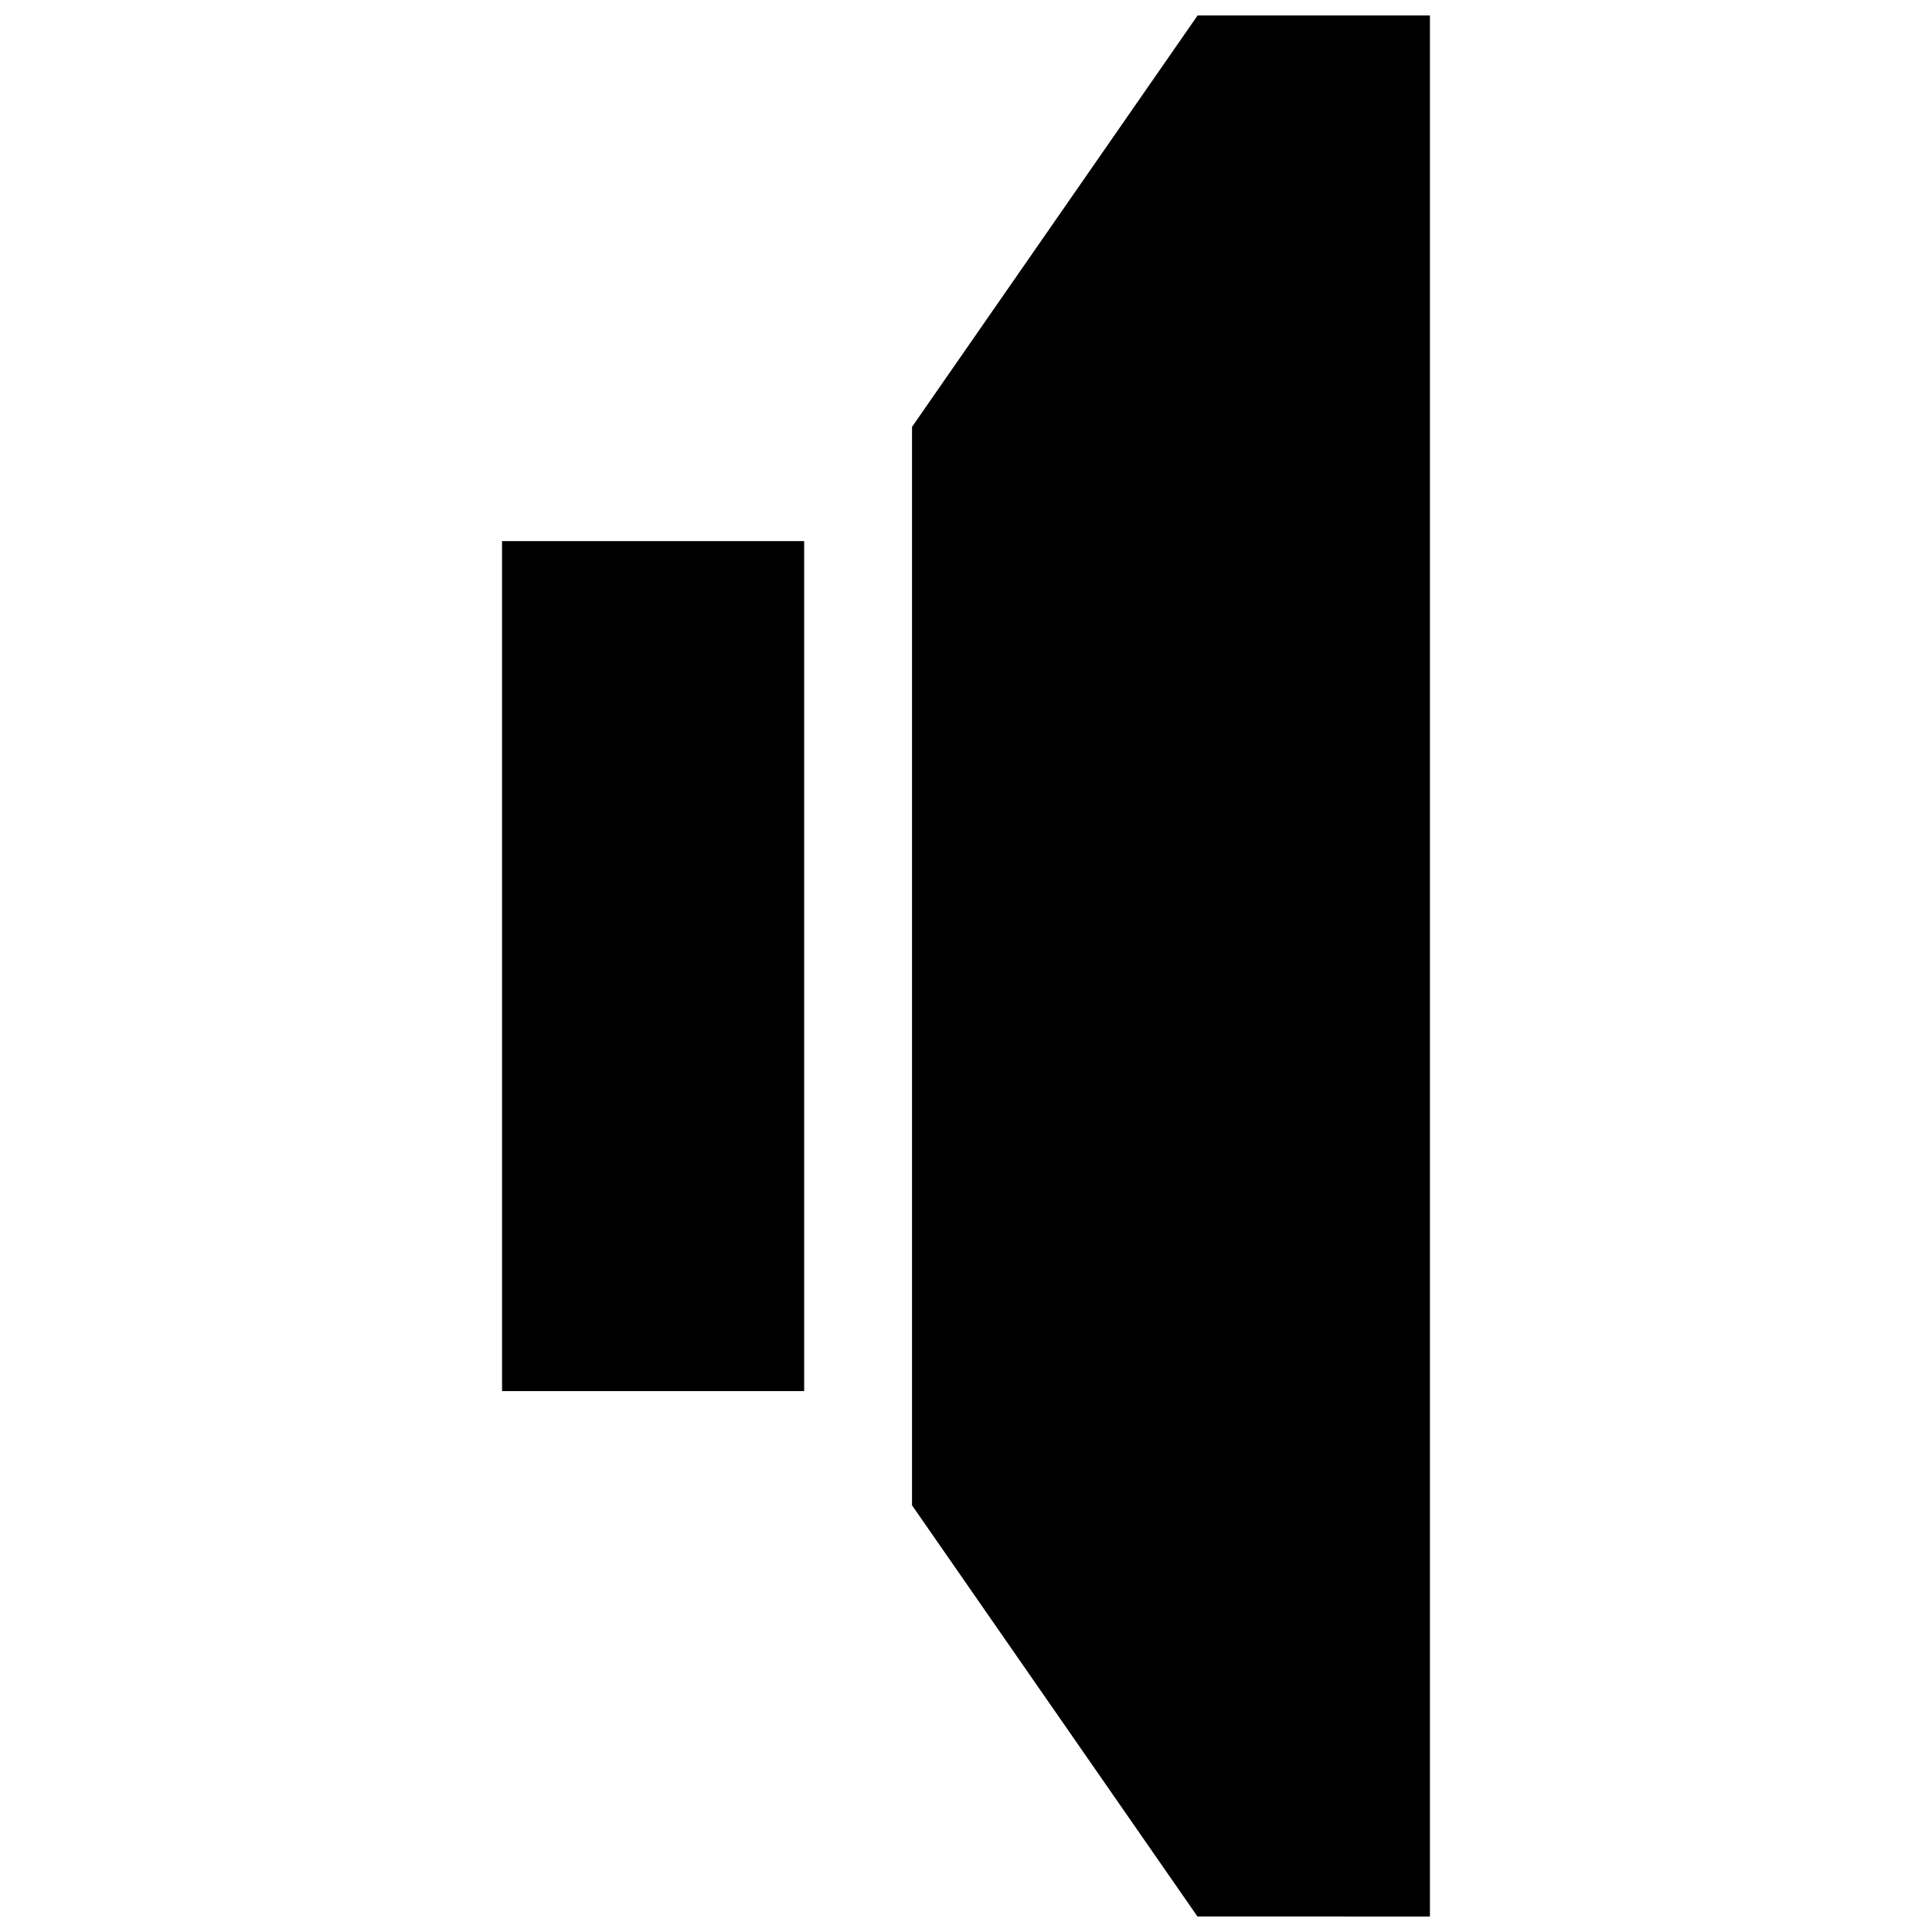 <?xml version="1.0" encoding="UTF-8"?>
<!-- Uploaded to: SVG Repo, www.svgrepo.com, Generator: SVG Repo Mixer Tools -->
<svg width="800px" height="800px" version="1.1" viewBox="144 144 512 512" xmlns="http://www.w3.org/2000/svg">
 <defs>
  <clipPath id="a">
   <path d="m277 148.09h246v503.81h-246z"/>
  </clipPath>
 </defs>
 <g clip-path="url(#a)">
  <path d="m357.11 512.65v-225.25h-80.066l0.004 225.25zm28.586-255.52v285.79l75.641 108.97 61.609 0.012v-503.81h-61.566z" fill-rule="evenodd"/>
 </g>
</svg>